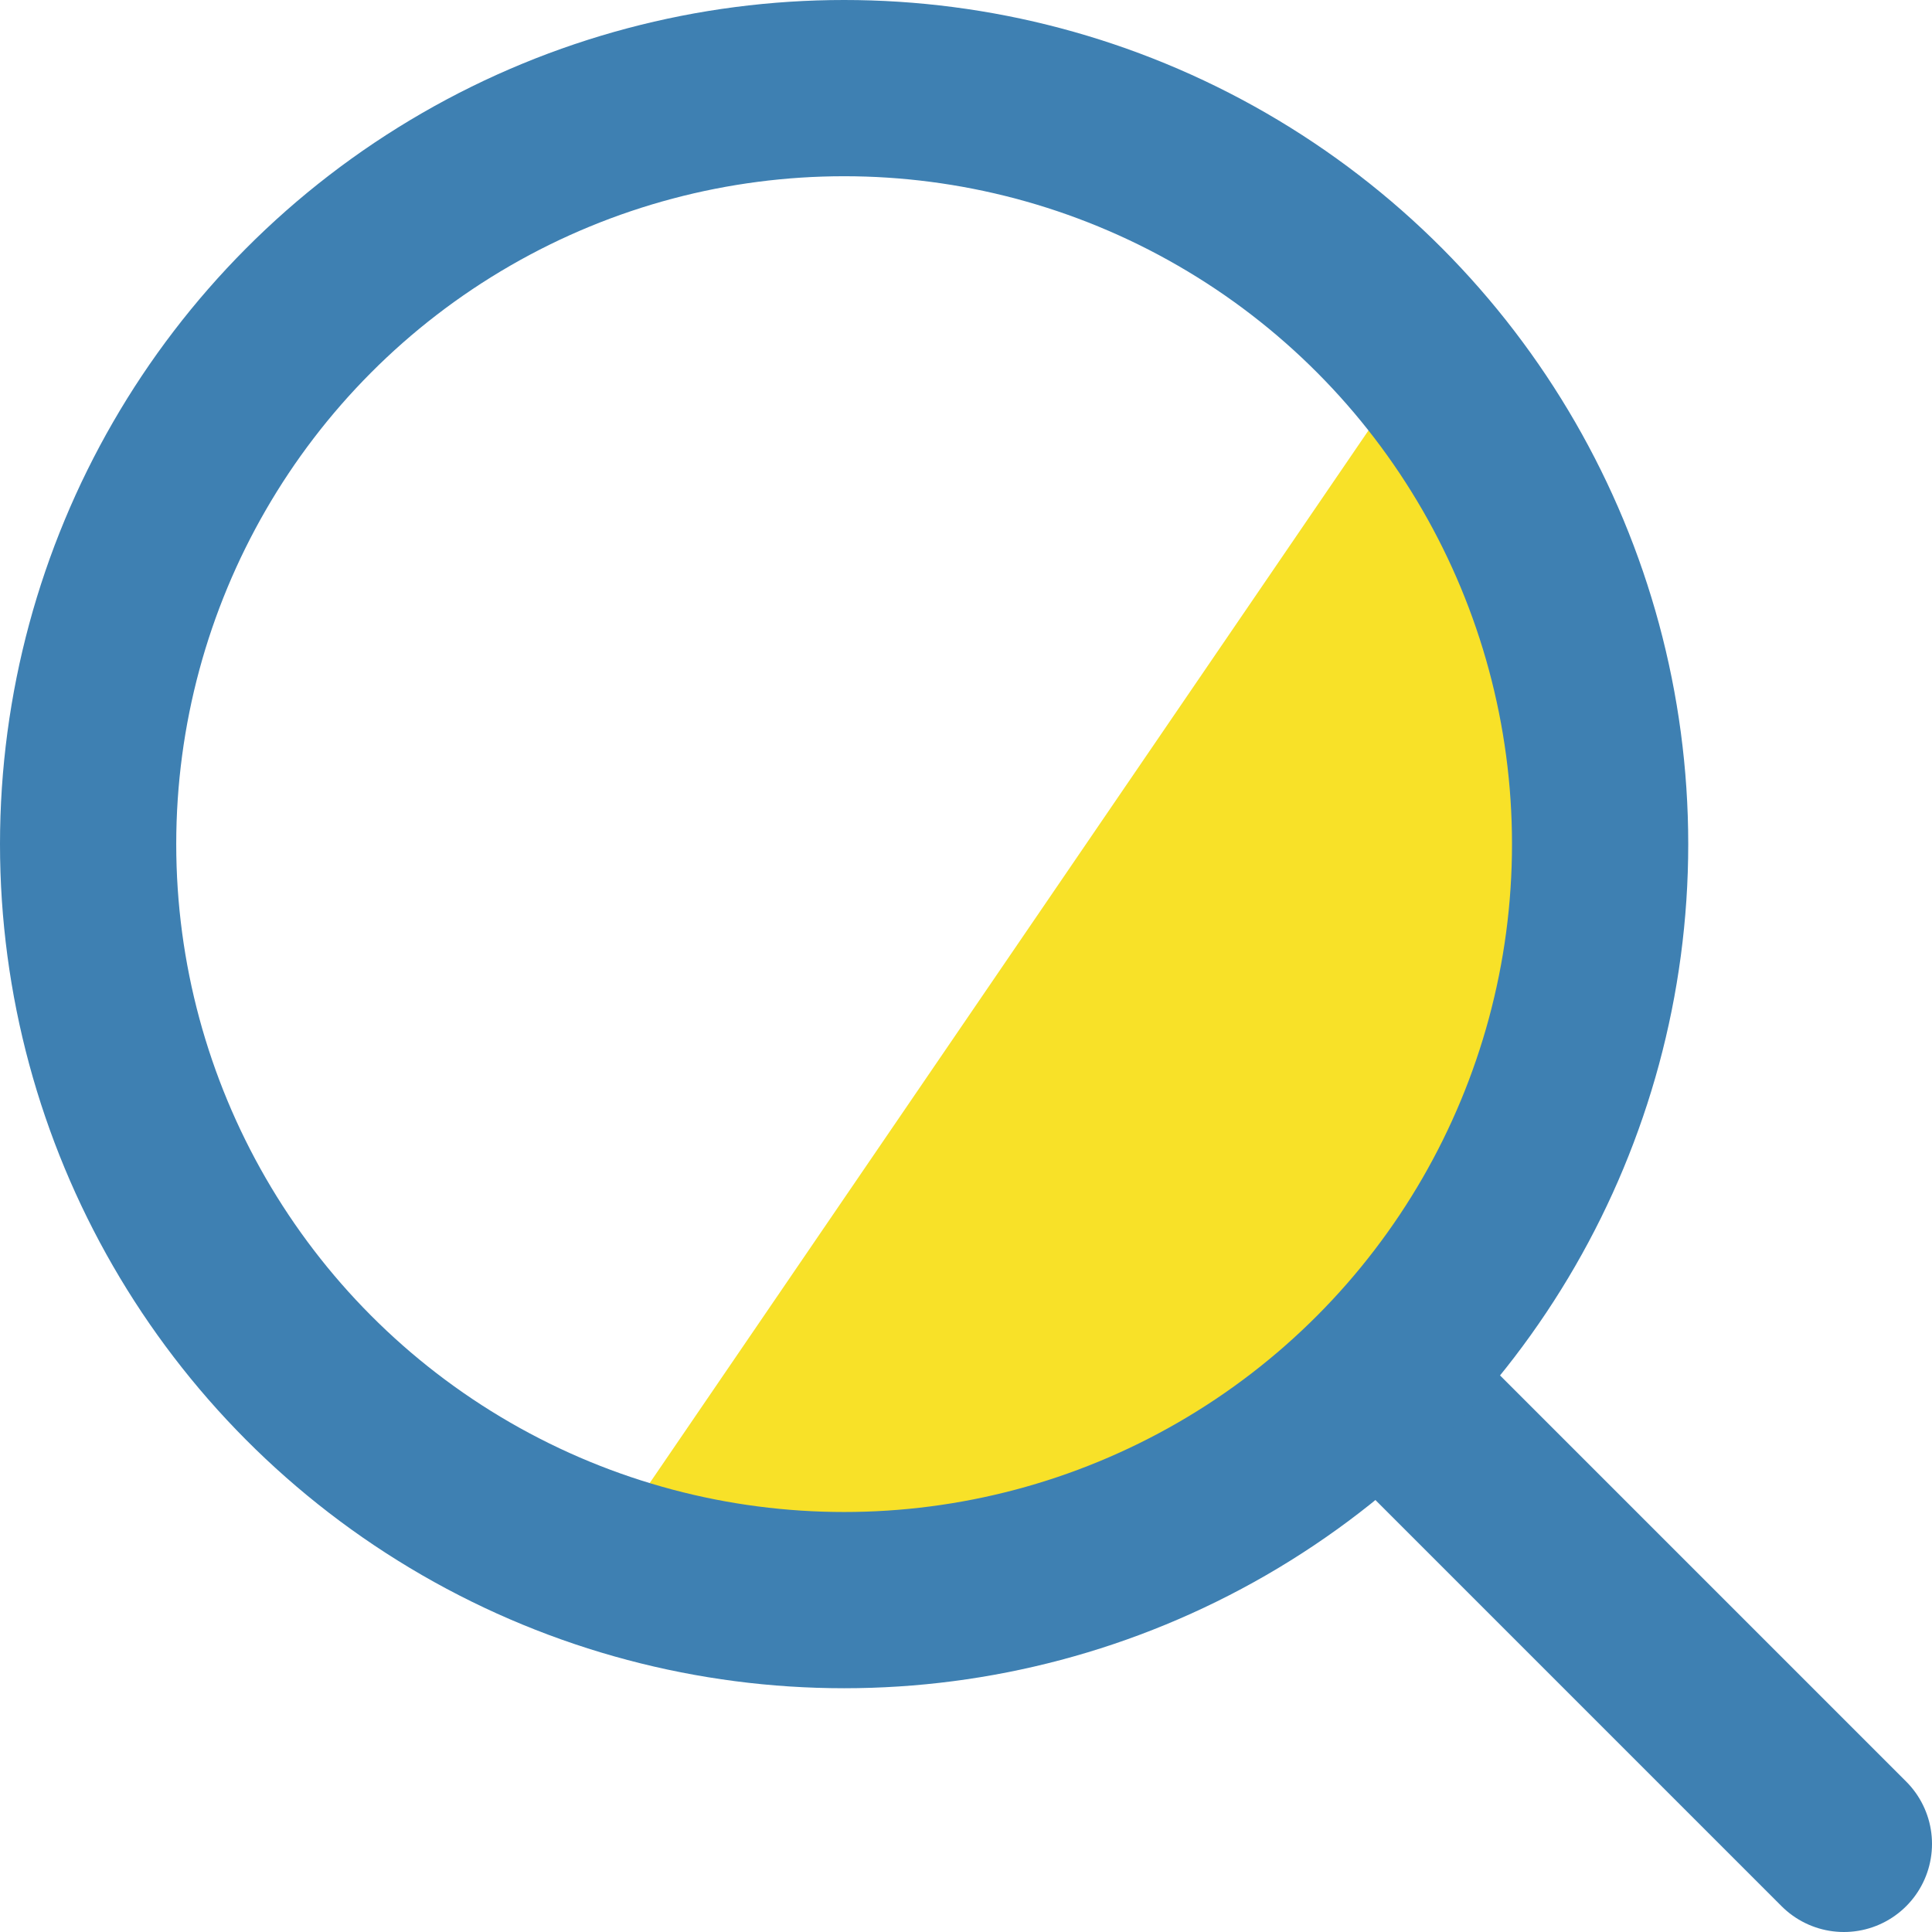 <?xml version="1.0" encoding="UTF-8"?>
<svg id="_レイヤー_2" data-name="レイヤー 2" xmlns="http://www.w3.org/2000/svg" viewBox="0 0 23.46 23.46">
  <defs>
    <style>
      .cls-1 {
        fill: none;
        stroke: #3e80b2;
        stroke-linecap: round;
        stroke-linejoin: round;
        stroke-width: 2.14px;
      }

      .cls-2 {
        fill: #f8e128;
      }
    </style>
  </defs>
  <g id="_修正" data-name="修正">
    <g>
      <line class="cls-1" x1="16.74" y1="16.74" x2="22.39" y2="22.39"/>
      <path class="cls-2" d="M16.75,16.74c-2.57,2.57-6.27,3.3-9.49,2.19l9.99-14.63c3.08,3.61,2.91,9.03-.5,12.44Z"/>
      <circle class="cls-1" cx="10.25" cy="10.25" r="9.18"/>
    </g>
  </g>
</svg>